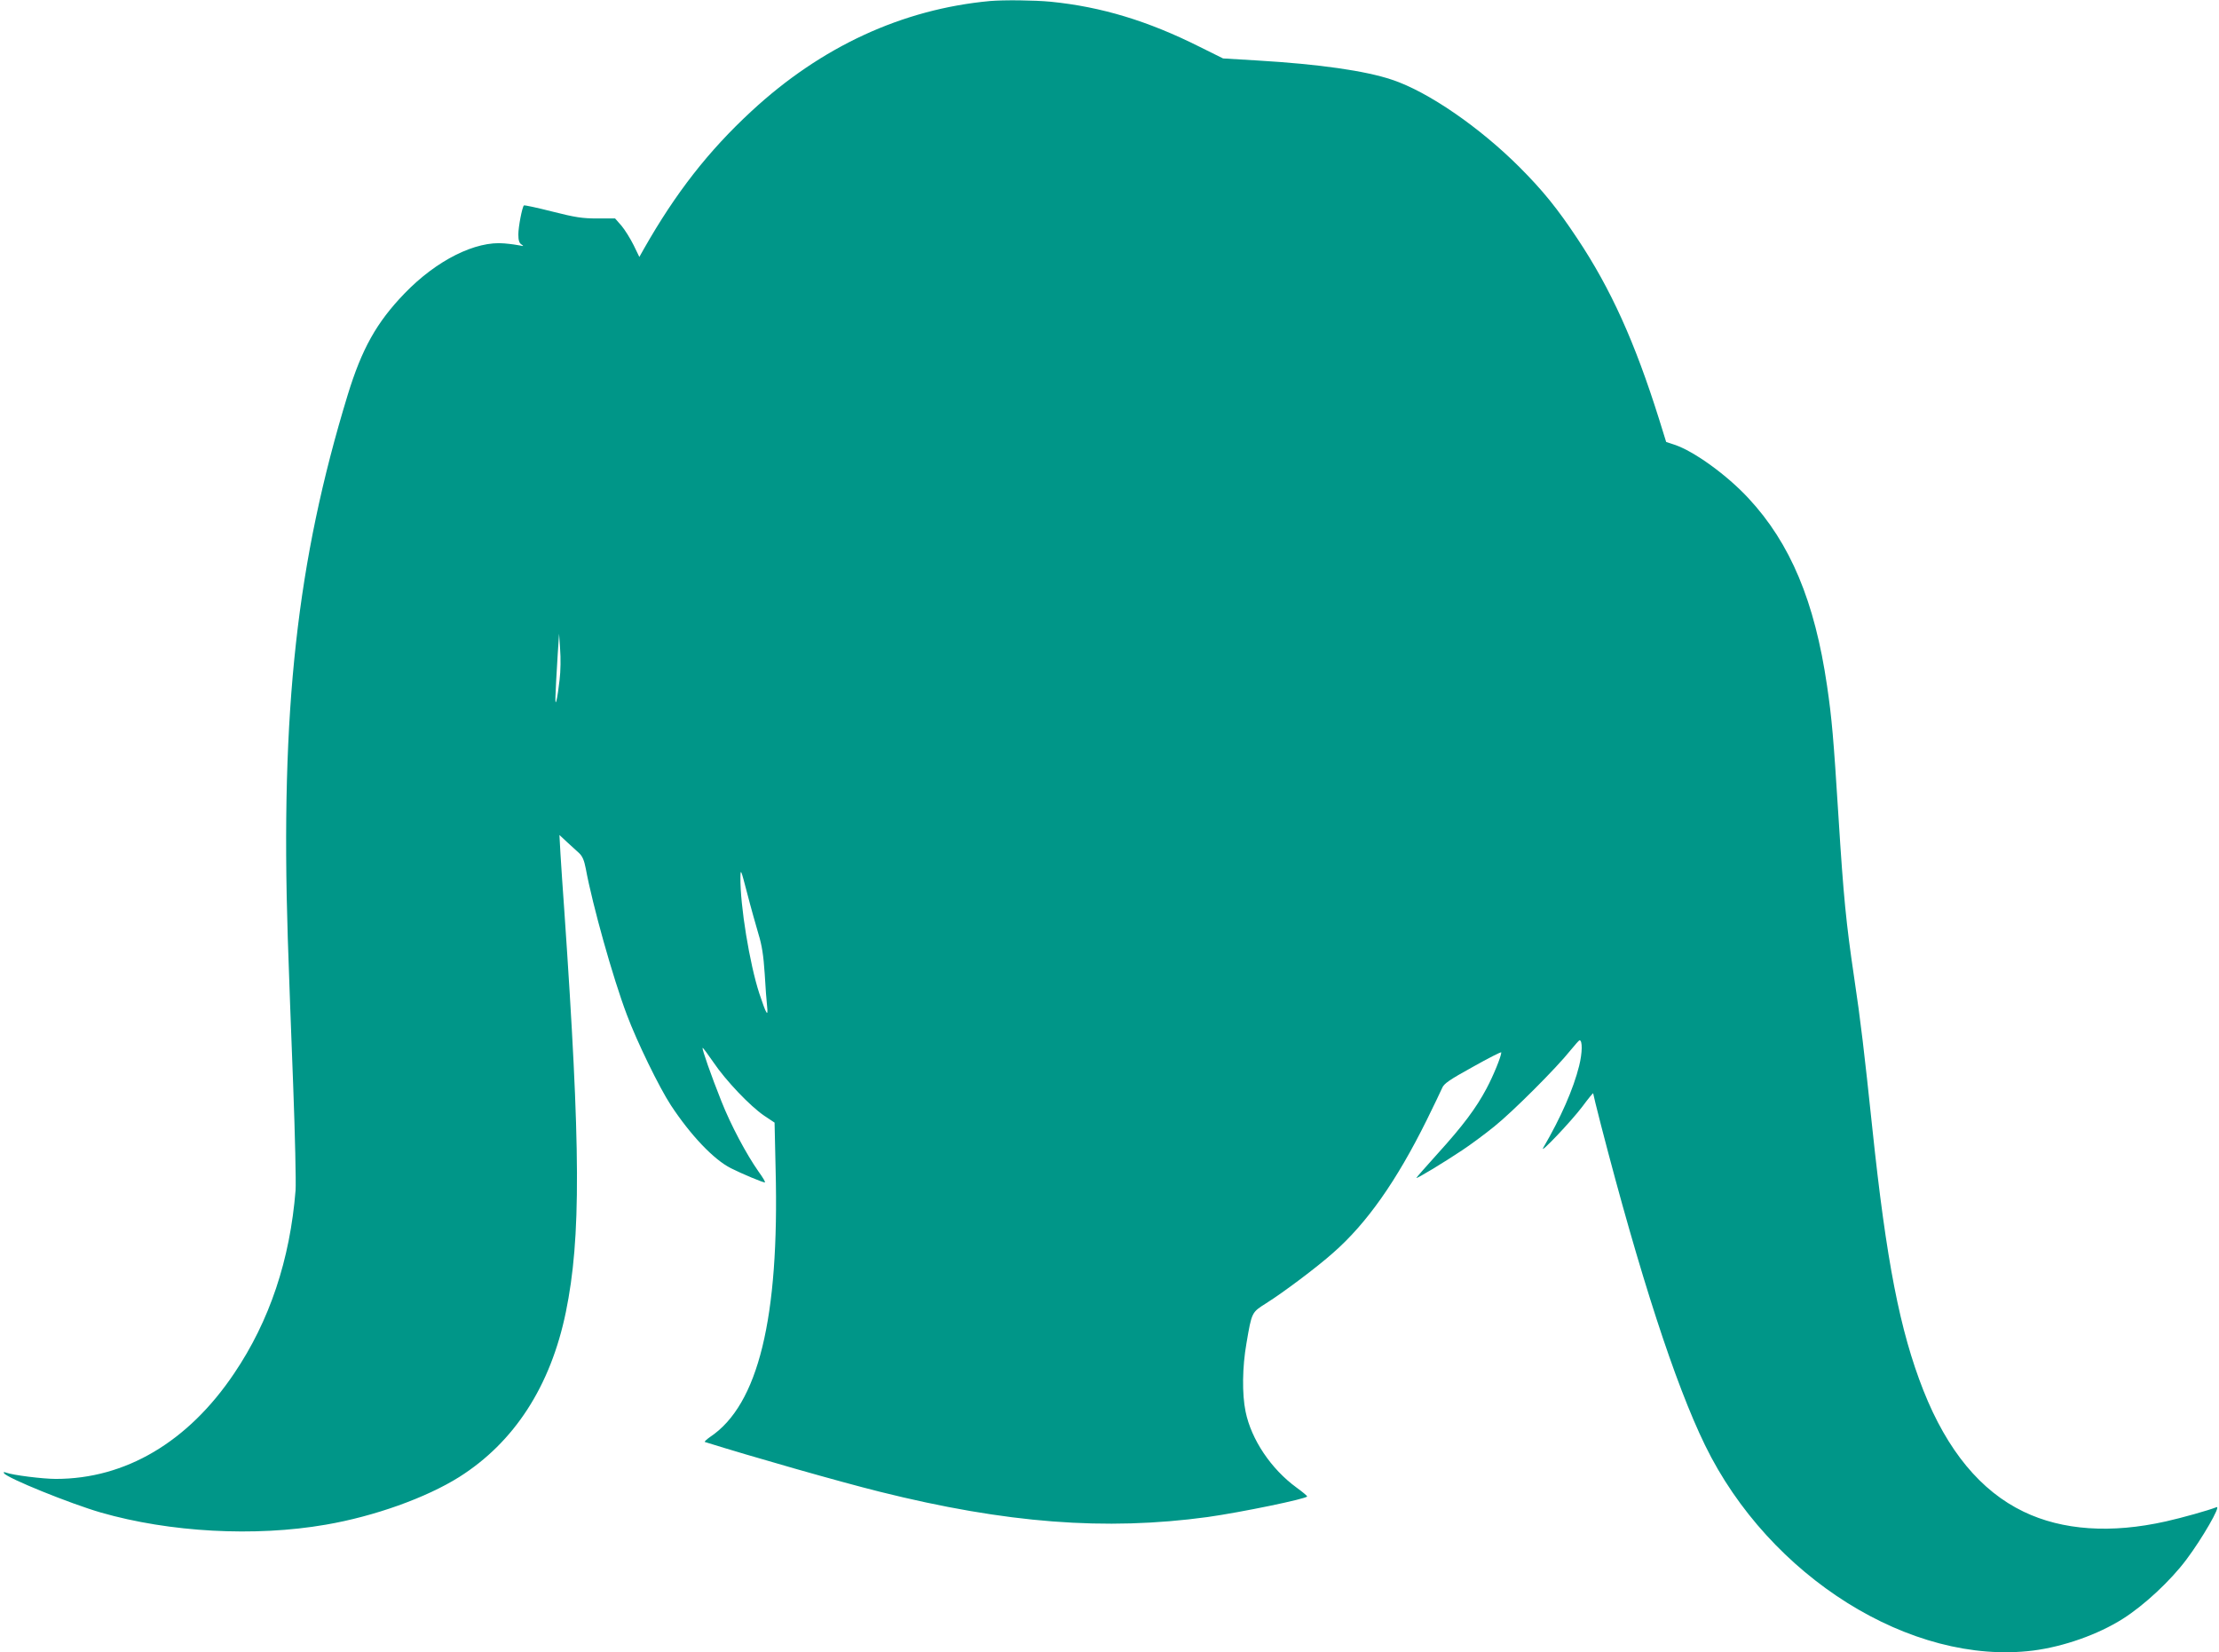<?xml version="1.0" standalone="no"?>
<!DOCTYPE svg PUBLIC "-//W3C//DTD SVG 20010904//EN"
 "http://www.w3.org/TR/2001/REC-SVG-20010904/DTD/svg10.dtd">
<svg version="1.0" xmlns="http://www.w3.org/2000/svg"
 width="1280pt" height="953pt" viewBox="0 0 1280 953"
 preserveAspectRatio="xMidYMid meet">
<g transform="translate(0,953) scale(0.1,-0.1)"
fill="#009688" stroke="none">
<path d="M5710 9524 c-505 -47 -972 -262 -1375 -635 -249 -230 -438 -473 -620
-793 l-27 -48 -33 68 c-19 38 -50 88 -70 112 l-37 42 -102 0 c-87 0 -127 6
-261 40 -87 22 -160 38 -163 35 -10 -10 -32 -123 -32 -167 0 -34 5 -50 18 -58
14 -10 13 -11 -8 -6 -14 3 -54 9 -90 12 -166 16 -392 -97 -577 -289 -161 -167
-246 -319 -328 -587 -292 -957 -387 -1812 -345 -3130 6 -173 19 -553 31 -845
11 -291 17 -566 14 -610 -32 -401 -150 -754 -354 -1056 -266 -396 -627 -609
-1029 -609 -76 0 -249 22 -286 36 -13 5 -17 4 -13 -3 17 -28 383 -176 559
-227 397 -114 888 -141 1297 -70 280 48 579 155 770 275 318 201 527 524 615
951 88 430 86 940 -9 2318 -9 118 -18 264 -22 325 l-6 109 44 -41 c24 -22 56
-51 70 -64 19 -18 29 -42 38 -89 39 -211 156 -629 237 -843 58 -155 186 -418
254 -522 114 -173 247 -313 346 -363 66 -33 183 -82 196 -82 5 0 -11 28 -36
62 -71 101 -161 270 -215 407 -59 148 -113 302 -108 307 2 2 30 -36 63 -84 71
-105 211 -252 292 -307 l60 -40 6 -270 c22 -857 -100 -1358 -378 -1543 -21
-15 -34 -27 -30 -29 268 -84 776 -229 1009 -287 729 -182 1301 -226 1890 -146
193 27 575 106 575 119 0 4 -28 27 -61 51 -147 107 -261 277 -294 438 -21 101
-19 258 5 394 31 182 30 178 115 232 100 63 293 208 385 290 194 170 365 413
540 766 42 85 82 169 89 185 10 25 42 47 176 121 91 51 165 89 165 84 0 -22
-45 -133 -85 -208 -60 -113 -136 -215 -284 -378 -67 -74 -121 -136 -121 -138
0 -7 157 88 265 160 44 29 127 90 185 137 107 86 358 337 440 440 25 31 48 56
51 57 18 1 17 -72 -2 -148 -33 -133 -106 -299 -207 -472 -26 -45 162 153 226
238 34 46 62 80 62 76 0 -4 20 -86 45 -183 224 -866 428 -1493 600 -1846 370
-760 1190 -1273 1893 -1185 177 23 373 92 517 183 122 77 276 220 367 342 91
121 201 312 174 302 -49 -19 -198 -61 -292 -82 -316 -71 -597 -52 -821 56
-248 119 -441 353 -578 699 -136 345 -214 746 -295 1515 -46 436 -67 617 -105
870 -46 311 -61 462 -90 925 -29 459 -38 564 -66 755 -71 486 -211 821 -453
1081 -124 134 -315 272 -427 309 l-48 16 -41 132 c-140 445 -278 751 -472
1042 -114 172 -199 277 -333 411 -229 229 -527 435 -735 504 -154 52 -422 90
-775 111 l-200 12 -135 67 c-297 149 -567 231 -859 260 -95 9 -269 11 -351 4z
m-2482 -3914 c-5 -47 -13 -101 -18 -120 -10 -37 -8 15 7 265 l8 120 6 -90 c4
-49 3 -128 -3 -175z m1147 -1467 c20 -65 29 -123 36 -228 4 -77 11 -162 14
-190 7 -65 -5 -46 -45 75 -56 171 -111 508 -109 670 1 52 3 46 39 -92 21 -82
51 -187 65 -235z"/>
</g>
</svg>
